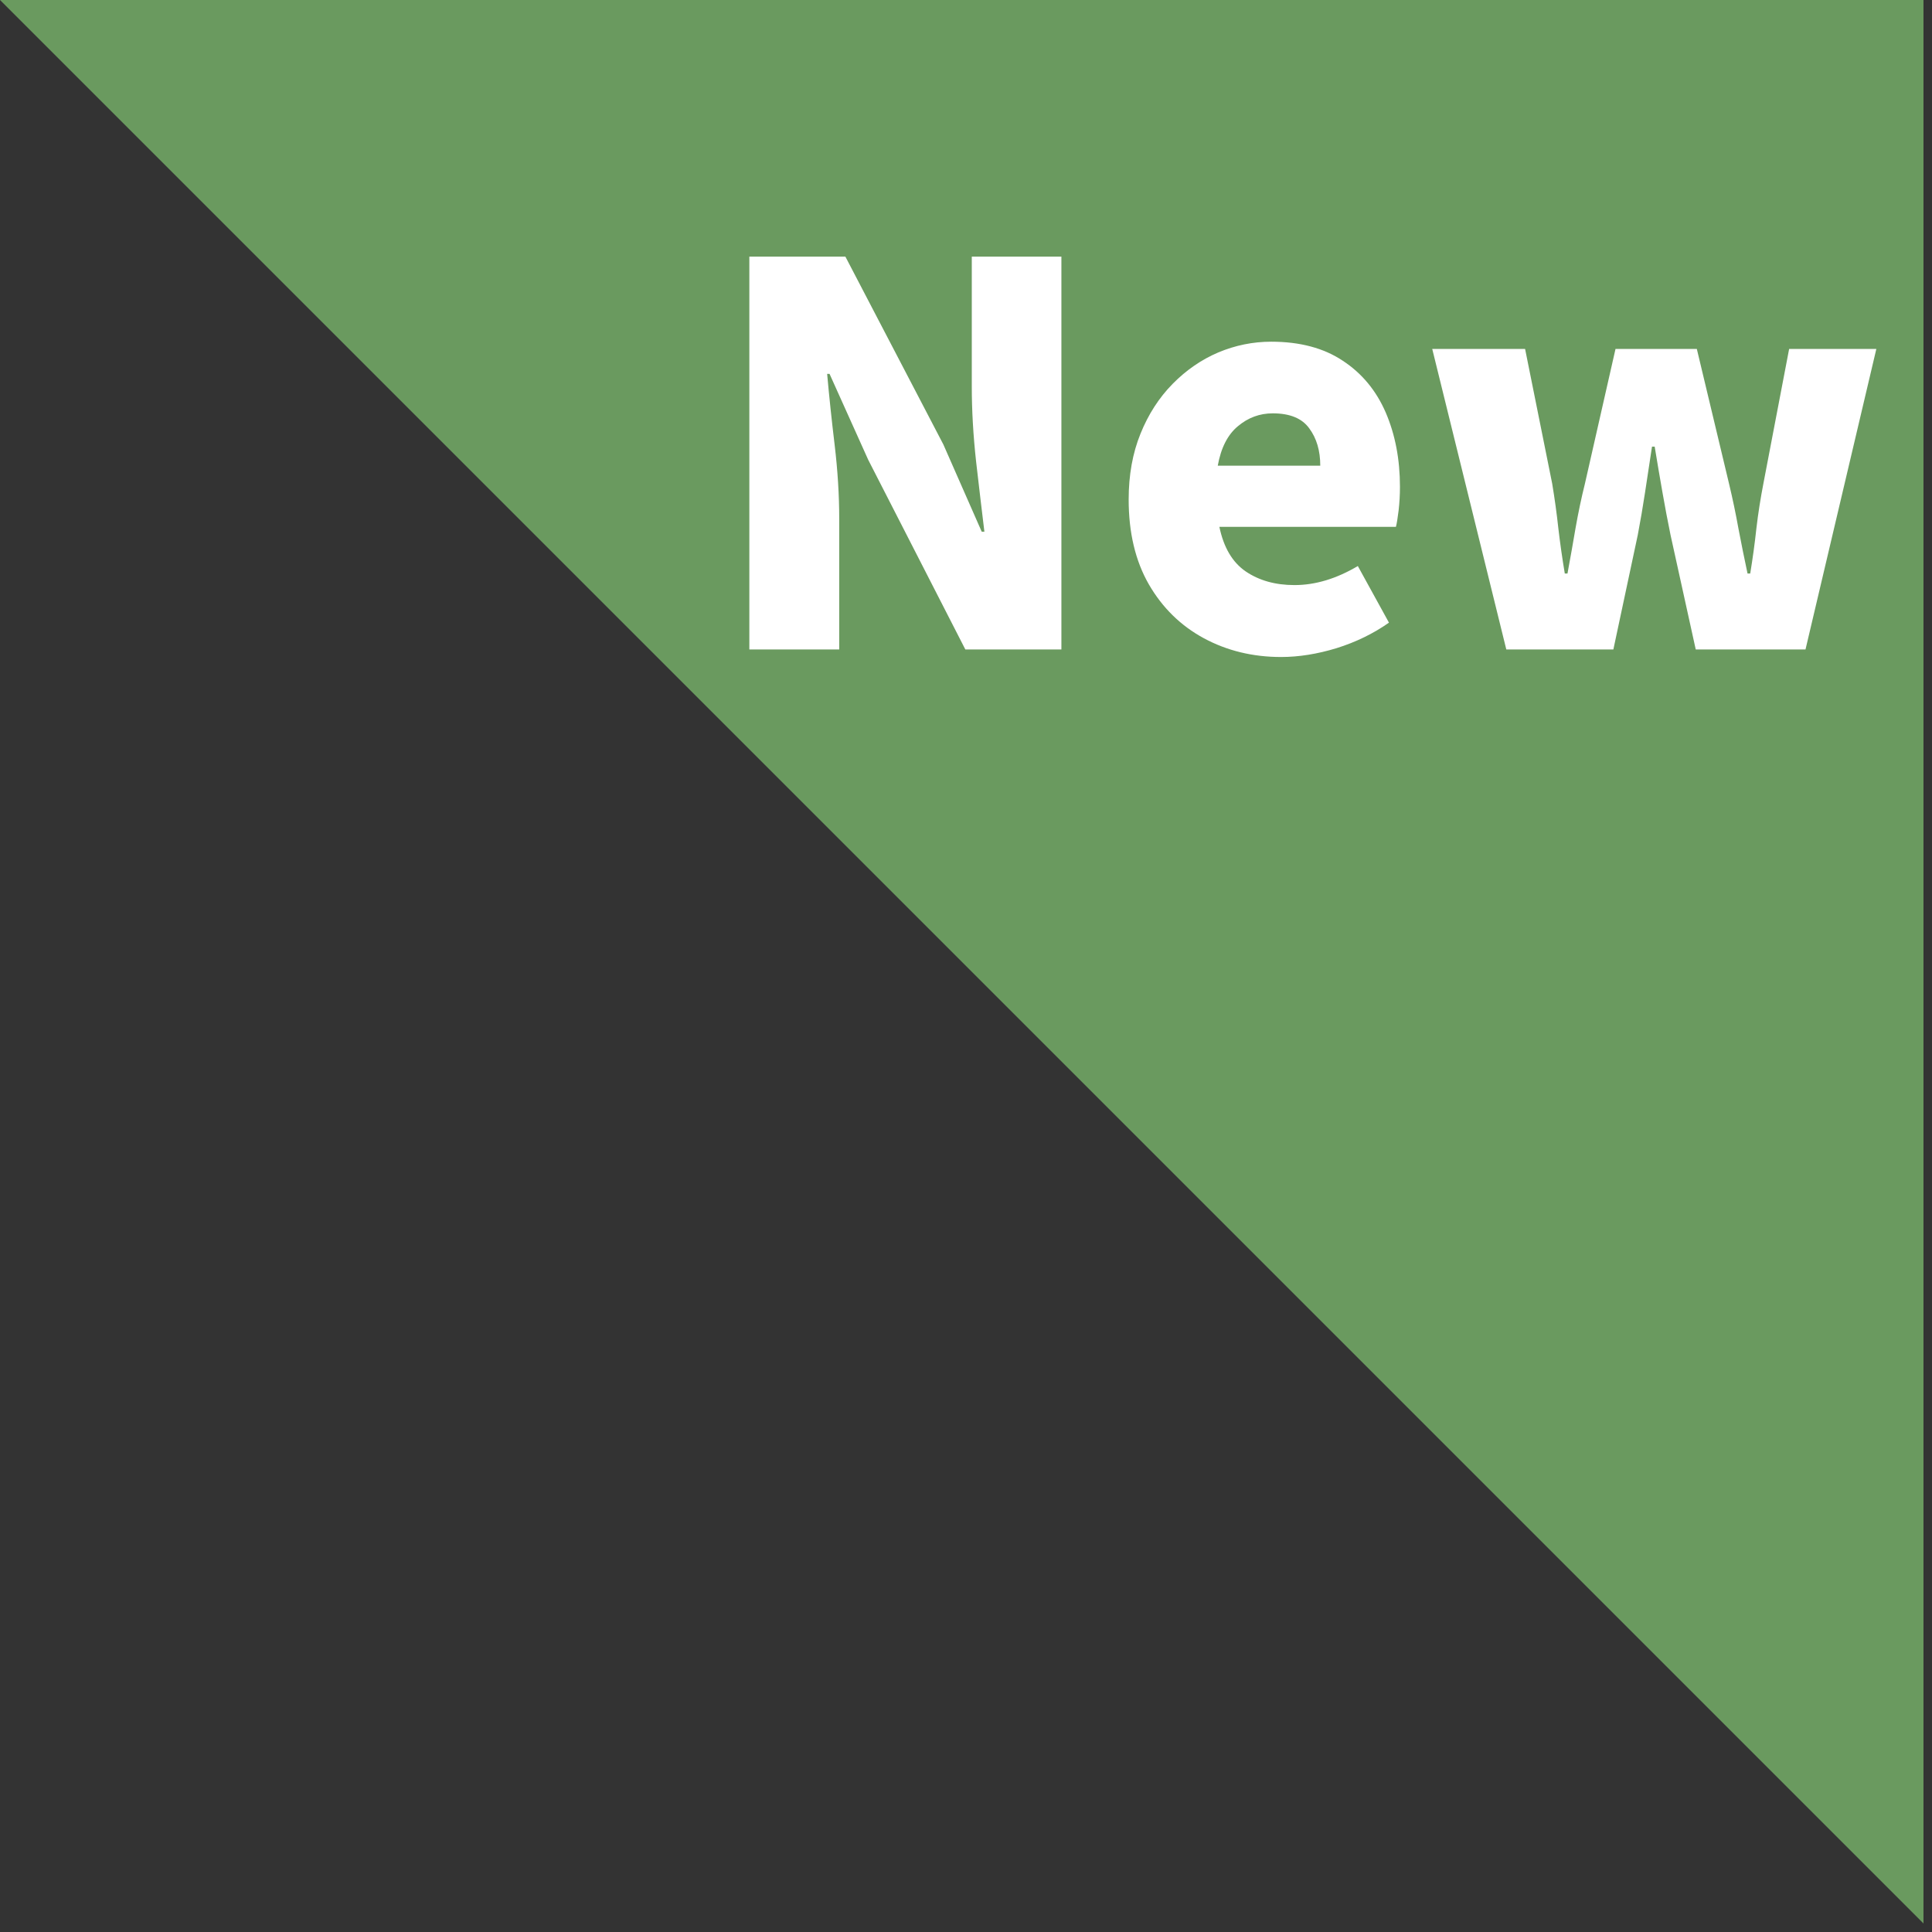 <svg xmlns="http://www.w3.org/2000/svg" xmlns:xlink="http://www.w3.org/1999/xlink" width="150" zoomAndPan="magnify" viewBox="0 0 112.5 112.5" height="150" preserveAspectRatio="xMidYMid meet" version="1.0"><rect x="0" y="0" width="112.5" height="112.5" fill="#333333" stroke="none"/><defs><g/><clipPath id="d3aa0701b5"><path d="M 0 0 L 112.004 0 L 112.004 112.004 L 0 112.004 Z M 0 0 " clip-rule="nonzero"/></clipPath><clipPath id="4365452ccf"><path d="M 0 0 L 112.004 0 L 112.004 112.004 L 0 112.004 Z M 0 0 " clip-rule="nonzero"/></clipPath><clipPath id="b08f8a40d4"><rect x="0" width="113" y="0" height="113"/></clipPath><clipPath id="af54baf09c"><path d="M 40 4 L 112.004 4 L 112.004 49 L 40 49 Z M 40 4 " clip-rule="nonzero"/></clipPath><clipPath id="8f1a5e593f"><rect x="0" width="73" y="0" height="45"/></clipPath></defs><g clip-path="url(#d3aa0701b5)"><g transform="matrix(1, 0, 0, 1, 0, -0)"><g clip-path="url(#b08f8a40d4)"><g clip-path="url(#4365452ccf)"><path fill="#6a9a5f" d="M 0 0 L 112.004 0 L 112.004 112.004 Z M 0 0 " fill-opacity="1" fill-rule="nonzero"/></g></g></g></g><g clip-path="url(#af54baf09c)"><g transform="matrix(1, 0, 0, 1, 40, 4)"><g clip-path="url(#8f1a5e593f)"><g fill="#ffffff" fill-opacity="1"><g transform="translate(0.993, 33.819)"><g><path d="M 2.641 0 L 2.641 -22.875 L 8.234 -22.875 L 13.938 -11.938 L 16.172 -6.859 L 16.328 -6.859 C 16.18 -8.066 16.02 -9.43 15.844 -10.953 C 15.676 -12.484 15.594 -13.938 15.594 -15.312 L 15.594 -22.875 L 20.812 -22.875 L 20.812 0 L 15.219 0 L 9.562 -11.047 L 7.312 -16.047 L 7.172 -16.047 C 7.285 -14.773 7.43 -13.395 7.609 -11.906 C 7.785 -10.426 7.875 -8.988 7.875 -7.594 L 7.875 0 Z M 2.641 0 "/></g></g></g><g fill="#ffffff" fill-opacity="1"><g transform="translate(24.488, 33.819)"><g><path d="M 10.109 0.438 C 8.453 0.438 6.953 0.07 5.609 -0.656 C 4.266 -1.383 3.195 -2.43 2.406 -3.797 C 1.625 -5.16 1.234 -6.805 1.234 -8.734 C 1.234 -10.148 1.461 -11.426 1.922 -12.562 C 2.379 -13.695 3.004 -14.664 3.797 -15.469 C 4.586 -16.27 5.473 -16.879 6.453 -17.297 C 7.441 -17.711 8.469 -17.922 9.531 -17.922 C 11.207 -17.922 12.598 -17.551 13.703 -16.812 C 14.816 -16.082 15.648 -15.078 16.203 -13.797 C 16.754 -12.516 17.031 -11.07 17.031 -9.469 C 17.031 -9 17.004 -8.539 16.953 -8.094 C 16.898 -7.656 16.848 -7.336 16.797 -7.141 L 6.516 -7.141 C 6.766 -5.941 7.273 -5.078 8.047 -4.547 C 8.828 -4.016 9.773 -3.75 10.891 -3.75 C 12.098 -3.75 13.328 -4.117 14.578 -4.859 L 16.391 -1.562 C 15.484 -0.926 14.469 -0.43 13.344 -0.078 C 12.219 0.266 11.141 0.438 10.109 0.438 Z M 6.422 -10.703 L 12.391 -10.703 C 12.391 -11.578 12.176 -12.301 11.75 -12.875 C 11.332 -13.457 10.625 -13.75 9.625 -13.75 C 8.863 -13.75 8.188 -13.5 7.594 -13 C 7 -12.508 6.609 -11.742 6.422 -10.703 Z M 6.422 -10.703 "/></g></g></g><g fill="#ffffff" fill-opacity="1"><g transform="translate(42.54, 33.819)"><g><path d="M 5.172 0 L 0.859 -17.5 L 6.266 -17.5 L 7.844 -9.656 C 7.988 -8.789 8.109 -7.922 8.203 -7.047 C 8.305 -6.18 8.43 -5.305 8.578 -4.422 L 8.734 -4.422 C 8.898 -5.305 9.055 -6.188 9.203 -7.062 C 9.359 -7.945 9.539 -8.812 9.75 -9.656 L 11.531 -17.5 L 16.266 -17.5 L 18.141 -9.656 C 18.348 -8.789 18.531 -7.922 18.688 -7.047 C 18.852 -6.18 19.031 -5.305 19.219 -4.422 L 19.375 -4.422 C 19.52 -5.305 19.641 -6.18 19.734 -7.047 C 19.836 -7.922 19.973 -8.789 20.141 -9.656 L 21.641 -17.5 L 26.719 -17.5 L 22.594 0 L 16.203 0 L 14.734 -6.672 C 14.566 -7.492 14.41 -8.316 14.266 -9.141 C 14.117 -9.973 13.969 -10.863 13.812 -11.812 L 13.656 -11.812 C 13.508 -10.863 13.375 -9.973 13.25 -9.141 C 13.125 -8.316 12.984 -7.492 12.828 -6.672 L 11.406 0 Z M 5.172 0 "/></g></g></g></g></g></g></svg>